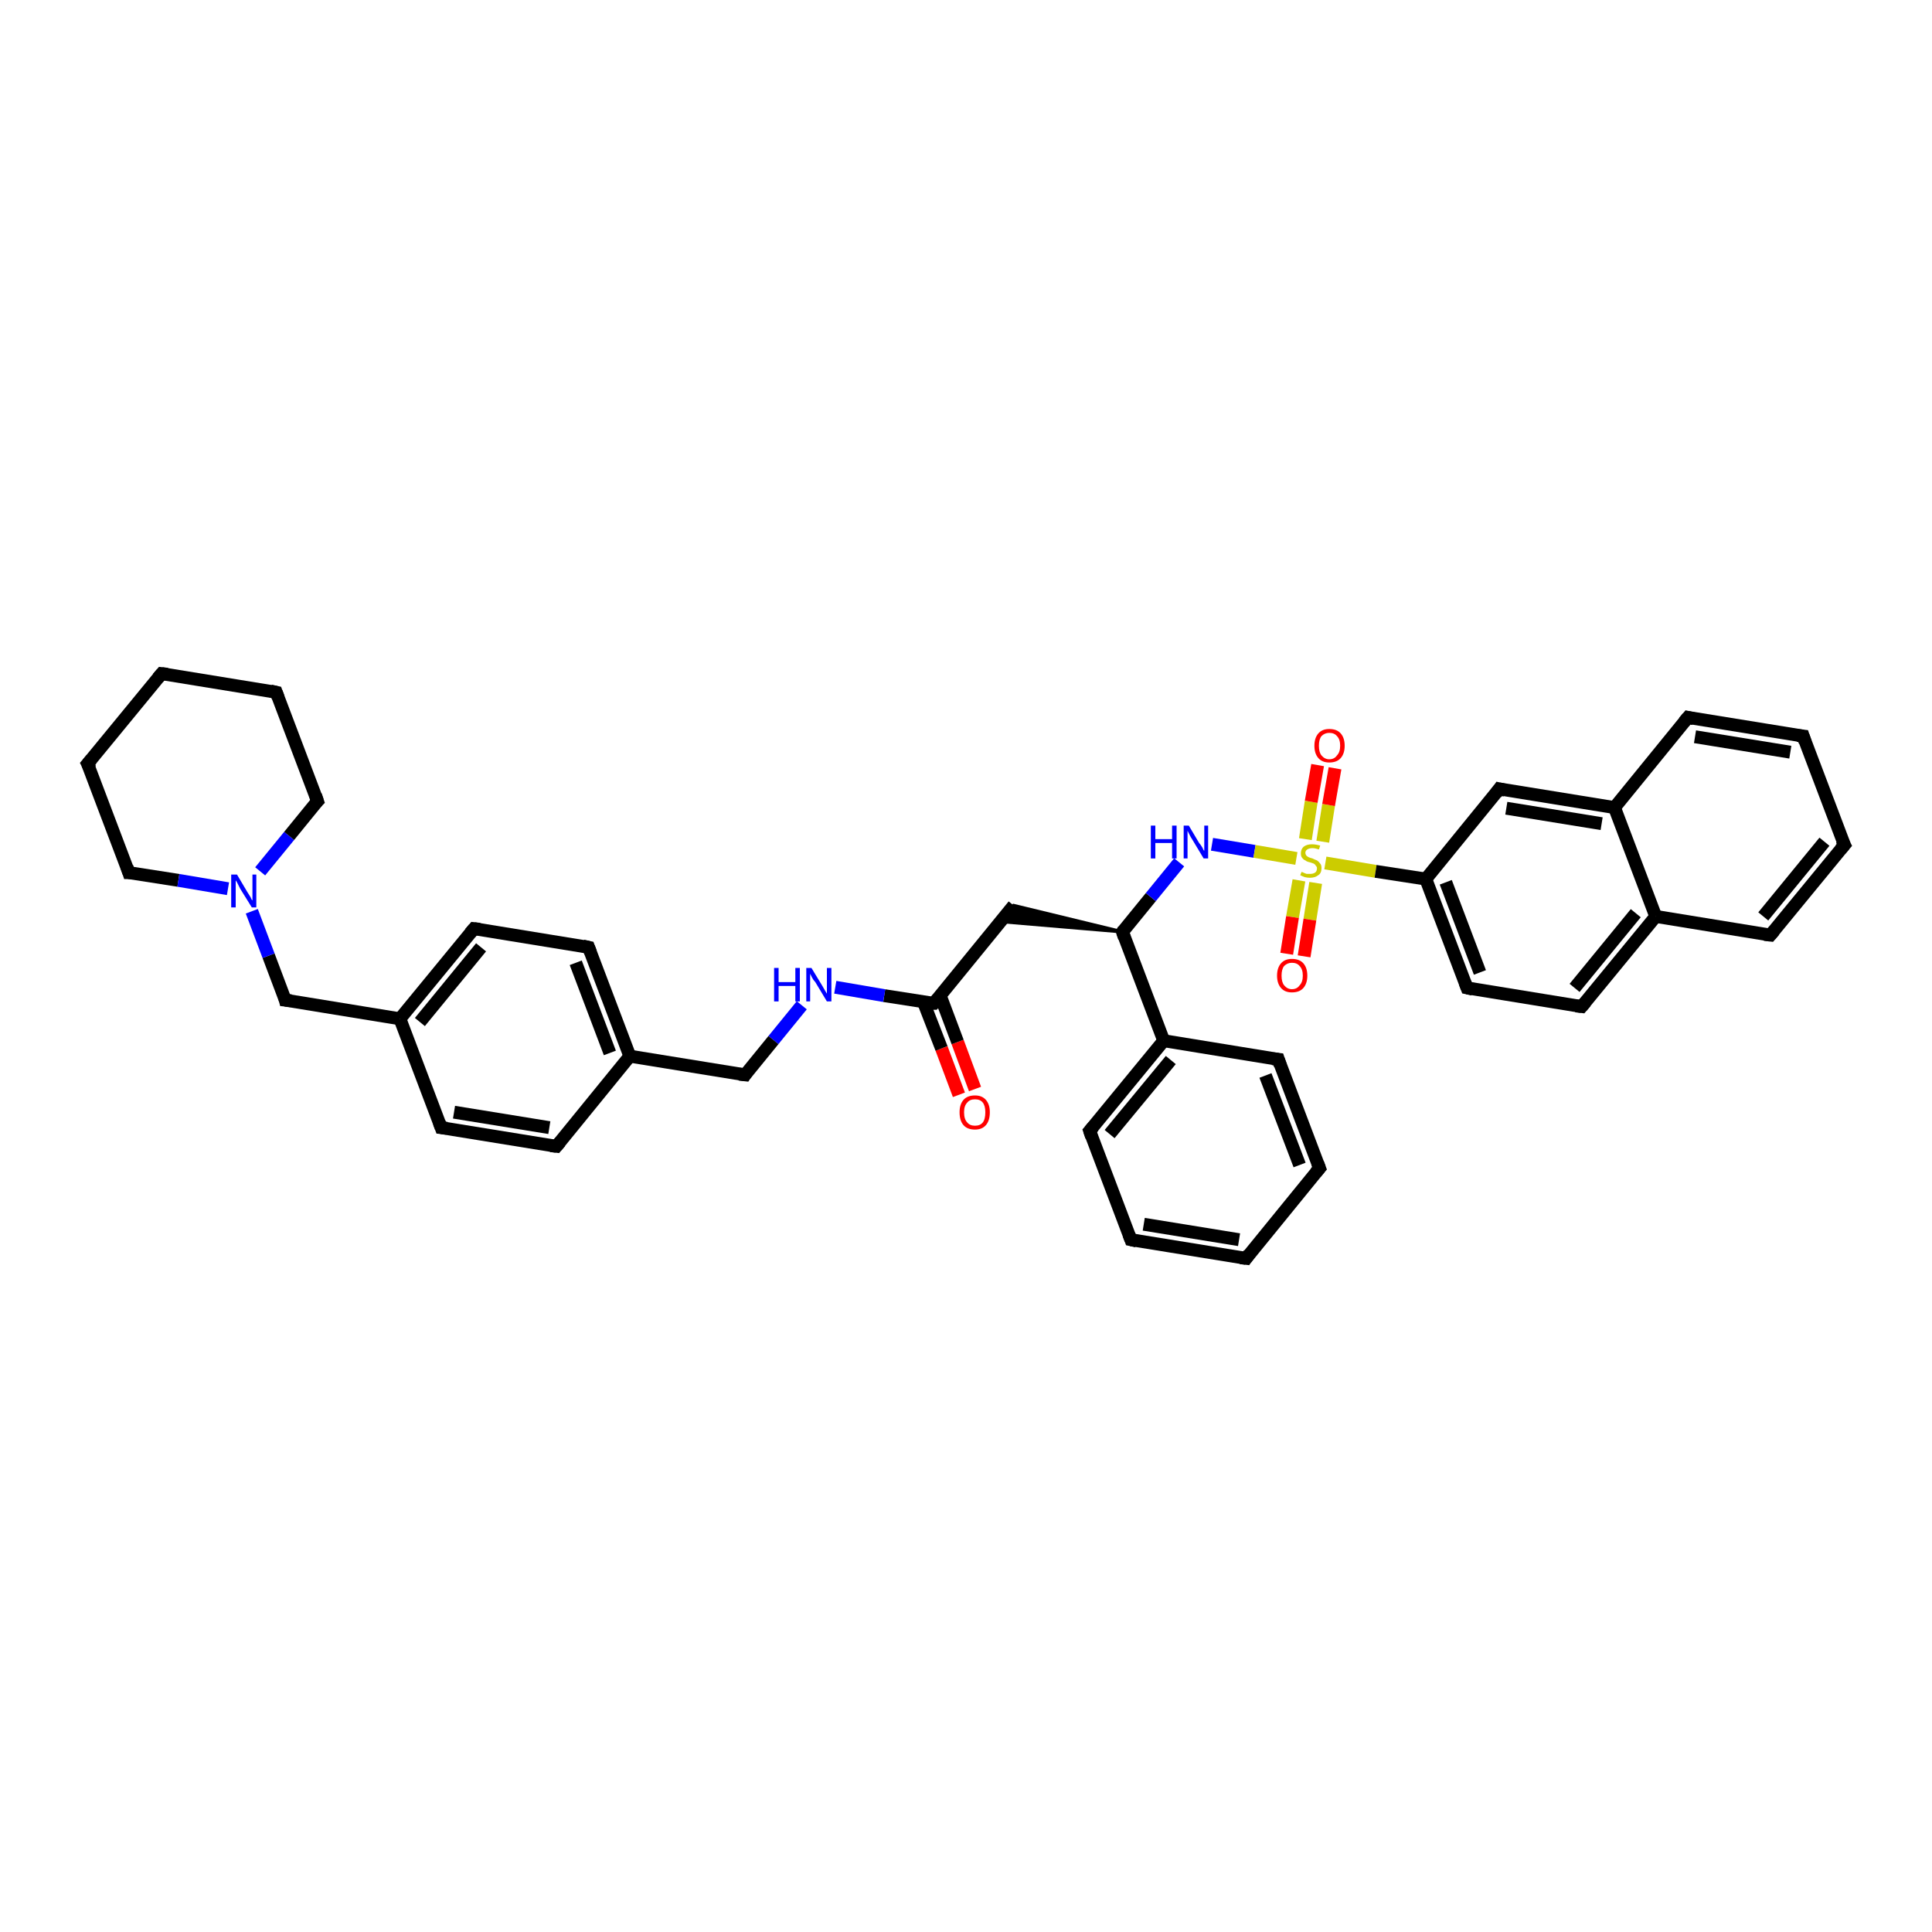 <?xml version='1.0' encoding='iso-8859-1'?>
<svg version='1.1' baseProfile='full'
              xmlns='http://www.w3.org/2000/svg'
                      xmlns:rdkit='http://www.rdkit.org/xml'
                      xmlns:xlink='http://www.w3.org/1999/xlink'
                  xml:space='preserve'
width='300px' height='300px' viewBox='0 0 300 300'>
<!-- END OF HEADER -->
<rect style='opacity:1.0;fill:#FFFFFF;stroke:none' width='300.0' height='300.0' x='0.0' y='0.0'> </rect>
<path class='bond-0 atom-0 atom-1' d='M 148.9,170.0 L 146.2,162.8' style='fill:none;fill-rule:evenodd;stroke:#FF0000;stroke-width:2.0px;stroke-linecap:butt;stroke-linejoin:miter;stroke-opacity:1' />
<path class='bond-0 atom-0 atom-1' d='M 146.2,162.8 L 143.4,155.6' style='fill:none;fill-rule:evenodd;stroke:#000000;stroke-width:2.0px;stroke-linecap:butt;stroke-linejoin:miter;stroke-opacity:1' />
<path class='bond-0 atom-0 atom-1' d='M 151.4,169.1 L 148.7,161.8' style='fill:none;fill-rule:evenodd;stroke:#FF0000;stroke-width:2.0px;stroke-linecap:butt;stroke-linejoin:miter;stroke-opacity:1' />
<path class='bond-0 atom-0 atom-1' d='M 148.7,161.8 L 146.0,154.6' style='fill:none;fill-rule:evenodd;stroke:#000000;stroke-width:2.0px;stroke-linecap:butt;stroke-linejoin:miter;stroke-opacity:1' />
<path class='bond-1 atom-1 atom-2' d='M 145.0,155.8 L 157.4,140.6' style='fill:none;fill-rule:evenodd;stroke:#000000;stroke-width:2.0px;stroke-linecap:butt;stroke-linejoin:miter;stroke-opacity:1' />
<path class='bond-2 atom-3 atom-2' d='M 174.3,144.7 L 155.4,143.1 L 157.4,140.6 Z' style='fill:#000000;fill-rule:evenodd;fill-opacity:1;stroke:#000000;stroke-width:0.5px;stroke-linecap:butt;stroke-linejoin:miter;stroke-opacity:1;' />
<path class='bond-3 atom-3 atom-4' d='M 174.3,144.7 L 178.7,139.3' style='fill:none;fill-rule:evenodd;stroke:#000000;stroke-width:2.0px;stroke-linecap:butt;stroke-linejoin:miter;stroke-opacity:1' />
<path class='bond-3 atom-3 atom-4' d='M 178.7,139.3 L 183.1,133.9' style='fill:none;fill-rule:evenodd;stroke:#0000FF;stroke-width:2.0px;stroke-linecap:butt;stroke-linejoin:miter;stroke-opacity:1' />
<path class='bond-4 atom-4 atom-5' d='M 188.2,131.1 L 194.8,132.2' style='fill:none;fill-rule:evenodd;stroke:#0000FF;stroke-width:2.0px;stroke-linecap:butt;stroke-linejoin:miter;stroke-opacity:1' />
<path class='bond-4 atom-4 atom-5' d='M 194.8,132.2 L 201.3,133.3' style='fill:none;fill-rule:evenodd;stroke:#CCCC00;stroke-width:2.0px;stroke-linecap:butt;stroke-linejoin:miter;stroke-opacity:1' />
<path class='bond-5 atom-5 atom-6' d='M 205.4,130.7 L 206.3,125.0' style='fill:none;fill-rule:evenodd;stroke:#CCCC00;stroke-width:2.0px;stroke-linecap:butt;stroke-linejoin:miter;stroke-opacity:1' />
<path class='bond-5 atom-5 atom-6' d='M 206.3,125.0 L 207.3,119.3' style='fill:none;fill-rule:evenodd;stroke:#FF0000;stroke-width:2.0px;stroke-linecap:butt;stroke-linejoin:miter;stroke-opacity:1' />
<path class='bond-5 atom-5 atom-6' d='M 202.7,130.3 L 203.6,124.5' style='fill:none;fill-rule:evenodd;stroke:#CCCC00;stroke-width:2.0px;stroke-linecap:butt;stroke-linejoin:miter;stroke-opacity:1' />
<path class='bond-5 atom-5 atom-6' d='M 203.6,124.5 L 204.6,118.8' style='fill:none;fill-rule:evenodd;stroke:#FF0000;stroke-width:2.0px;stroke-linecap:butt;stroke-linejoin:miter;stroke-opacity:1' />
<path class='bond-6 atom-5 atom-7' d='M 201.7,136.7 L 200.7,142.4' style='fill:none;fill-rule:evenodd;stroke:#CCCC00;stroke-width:2.0px;stroke-linecap:butt;stroke-linejoin:miter;stroke-opacity:1' />
<path class='bond-6 atom-5 atom-7' d='M 200.7,142.4 L 199.8,148.1' style='fill:none;fill-rule:evenodd;stroke:#FF0000;stroke-width:2.0px;stroke-linecap:butt;stroke-linejoin:miter;stroke-opacity:1' />
<path class='bond-6 atom-5 atom-7' d='M 204.3,137.1 L 203.4,142.8' style='fill:none;fill-rule:evenodd;stroke:#CCCC00;stroke-width:2.0px;stroke-linecap:butt;stroke-linejoin:miter;stroke-opacity:1' />
<path class='bond-6 atom-5 atom-7' d='M 203.4,142.8 L 202.5,148.5' style='fill:none;fill-rule:evenodd;stroke:#FF0000;stroke-width:2.0px;stroke-linecap:butt;stroke-linejoin:miter;stroke-opacity:1' />
<path class='bond-7 atom-5 atom-8' d='M 205.8,134.0 L 213.6,135.3' style='fill:none;fill-rule:evenodd;stroke:#CCCC00;stroke-width:2.0px;stroke-linecap:butt;stroke-linejoin:miter;stroke-opacity:1' />
<path class='bond-7 atom-5 atom-8' d='M 213.6,135.3 L 221.4,136.5' style='fill:none;fill-rule:evenodd;stroke:#000000;stroke-width:2.0px;stroke-linecap:butt;stroke-linejoin:miter;stroke-opacity:1' />
<path class='bond-8 atom-8 atom-9' d='M 221.4,136.5 L 227.8,153.4' style='fill:none;fill-rule:evenodd;stroke:#000000;stroke-width:2.0px;stroke-linecap:butt;stroke-linejoin:miter;stroke-opacity:1' />
<path class='bond-8 atom-8 atom-9' d='M 224.5,137.0 L 229.8,151.0' style='fill:none;fill-rule:evenodd;stroke:#000000;stroke-width:2.0px;stroke-linecap:butt;stroke-linejoin:miter;stroke-opacity:1' />
<path class='bond-9 atom-9 atom-10' d='M 227.8,153.4 L 245.6,156.3' style='fill:none;fill-rule:evenodd;stroke:#000000;stroke-width:2.0px;stroke-linecap:butt;stroke-linejoin:miter;stroke-opacity:1' />
<path class='bond-10 atom-10 atom-11' d='M 245.6,156.3 L 257.1,142.3' style='fill:none;fill-rule:evenodd;stroke:#000000;stroke-width:2.0px;stroke-linecap:butt;stroke-linejoin:miter;stroke-opacity:1' />
<path class='bond-10 atom-10 atom-11' d='M 244.5,153.4 L 254.0,141.8' style='fill:none;fill-rule:evenodd;stroke:#000000;stroke-width:2.0px;stroke-linecap:butt;stroke-linejoin:miter;stroke-opacity:1' />
<path class='bond-11 atom-11 atom-12' d='M 257.1,142.3 L 274.9,145.2' style='fill:none;fill-rule:evenodd;stroke:#000000;stroke-width:2.0px;stroke-linecap:butt;stroke-linejoin:miter;stroke-opacity:1' />
<path class='bond-12 atom-12 atom-13' d='M 274.9,145.2 L 286.4,131.2' style='fill:none;fill-rule:evenodd;stroke:#000000;stroke-width:2.0px;stroke-linecap:butt;stroke-linejoin:miter;stroke-opacity:1' />
<path class='bond-12 atom-12 atom-13' d='M 273.8,142.3 L 283.3,130.7' style='fill:none;fill-rule:evenodd;stroke:#000000;stroke-width:2.0px;stroke-linecap:butt;stroke-linejoin:miter;stroke-opacity:1' />
<path class='bond-13 atom-13 atom-14' d='M 286.4,131.2 L 280.0,114.3' style='fill:none;fill-rule:evenodd;stroke:#000000;stroke-width:2.0px;stroke-linecap:butt;stroke-linejoin:miter;stroke-opacity:1' />
<path class='bond-14 atom-14 atom-15' d='M 280.0,114.3 L 262.1,111.4' style='fill:none;fill-rule:evenodd;stroke:#000000;stroke-width:2.0px;stroke-linecap:butt;stroke-linejoin:miter;stroke-opacity:1' />
<path class='bond-14 atom-14 atom-15' d='M 278.0,116.8 L 263.2,114.4' style='fill:none;fill-rule:evenodd;stroke:#000000;stroke-width:2.0px;stroke-linecap:butt;stroke-linejoin:miter;stroke-opacity:1' />
<path class='bond-15 atom-15 atom-16' d='M 262.1,111.4 L 250.7,125.4' style='fill:none;fill-rule:evenodd;stroke:#000000;stroke-width:2.0px;stroke-linecap:butt;stroke-linejoin:miter;stroke-opacity:1' />
<path class='bond-16 atom-16 atom-17' d='M 250.7,125.4 L 232.8,122.5' style='fill:none;fill-rule:evenodd;stroke:#000000;stroke-width:2.0px;stroke-linecap:butt;stroke-linejoin:miter;stroke-opacity:1' />
<path class='bond-16 atom-16 atom-17' d='M 248.7,127.9 L 233.9,125.5' style='fill:none;fill-rule:evenodd;stroke:#000000;stroke-width:2.0px;stroke-linecap:butt;stroke-linejoin:miter;stroke-opacity:1' />
<path class='bond-17 atom-3 atom-18' d='M 174.3,144.7 L 180.7,161.6' style='fill:none;fill-rule:evenodd;stroke:#000000;stroke-width:2.0px;stroke-linecap:butt;stroke-linejoin:miter;stroke-opacity:1' />
<path class='bond-18 atom-18 atom-19' d='M 180.7,161.6 L 169.2,175.6' style='fill:none;fill-rule:evenodd;stroke:#000000;stroke-width:2.0px;stroke-linecap:butt;stroke-linejoin:miter;stroke-opacity:1' />
<path class='bond-18 atom-18 atom-19' d='M 181.8,164.6 L 172.3,176.1' style='fill:none;fill-rule:evenodd;stroke:#000000;stroke-width:2.0px;stroke-linecap:butt;stroke-linejoin:miter;stroke-opacity:1' />
<path class='bond-19 atom-19 atom-20' d='M 169.2,175.6 L 175.6,192.5' style='fill:none;fill-rule:evenodd;stroke:#000000;stroke-width:2.0px;stroke-linecap:butt;stroke-linejoin:miter;stroke-opacity:1' />
<path class='bond-20 atom-20 atom-21' d='M 175.6,192.5 L 193.5,195.4' style='fill:none;fill-rule:evenodd;stroke:#000000;stroke-width:2.0px;stroke-linecap:butt;stroke-linejoin:miter;stroke-opacity:1' />
<path class='bond-20 atom-20 atom-21' d='M 177.6,190.1 L 192.4,192.5' style='fill:none;fill-rule:evenodd;stroke:#000000;stroke-width:2.0px;stroke-linecap:butt;stroke-linejoin:miter;stroke-opacity:1' />
<path class='bond-21 atom-21 atom-22' d='M 193.5,195.4 L 204.9,181.4' style='fill:none;fill-rule:evenodd;stroke:#000000;stroke-width:2.0px;stroke-linecap:butt;stroke-linejoin:miter;stroke-opacity:1' />
<path class='bond-22 atom-22 atom-23' d='M 204.9,181.4 L 198.5,164.5' style='fill:none;fill-rule:evenodd;stroke:#000000;stroke-width:2.0px;stroke-linecap:butt;stroke-linejoin:miter;stroke-opacity:1' />
<path class='bond-22 atom-22 atom-23' d='M 201.8,180.9 L 196.5,167.0' style='fill:none;fill-rule:evenodd;stroke:#000000;stroke-width:2.0px;stroke-linecap:butt;stroke-linejoin:miter;stroke-opacity:1' />
<path class='bond-23 atom-1 atom-24' d='M 145.0,155.8 L 137.3,154.6' style='fill:none;fill-rule:evenodd;stroke:#000000;stroke-width:2.0px;stroke-linecap:butt;stroke-linejoin:miter;stroke-opacity:1' />
<path class='bond-23 atom-1 atom-24' d='M 137.3,154.6 L 129.7,153.3' style='fill:none;fill-rule:evenodd;stroke:#0000FF;stroke-width:2.0px;stroke-linecap:butt;stroke-linejoin:miter;stroke-opacity:1' />
<path class='bond-24 atom-24 atom-25' d='M 124.5,156.1 L 120.1,161.5' style='fill:none;fill-rule:evenodd;stroke:#0000FF;stroke-width:2.0px;stroke-linecap:butt;stroke-linejoin:miter;stroke-opacity:1' />
<path class='bond-24 atom-24 atom-25' d='M 120.1,161.5 L 115.7,166.9' style='fill:none;fill-rule:evenodd;stroke:#000000;stroke-width:2.0px;stroke-linecap:butt;stroke-linejoin:miter;stroke-opacity:1' />
<path class='bond-25 atom-25 atom-26' d='M 115.7,166.9 L 97.8,164.0' style='fill:none;fill-rule:evenodd;stroke:#000000;stroke-width:2.0px;stroke-linecap:butt;stroke-linejoin:miter;stroke-opacity:1' />
<path class='bond-26 atom-26 atom-27' d='M 97.8,164.0 L 91.4,147.1' style='fill:none;fill-rule:evenodd;stroke:#000000;stroke-width:2.0px;stroke-linecap:butt;stroke-linejoin:miter;stroke-opacity:1' />
<path class='bond-26 atom-26 atom-27' d='M 94.7,163.5 L 89.4,149.5' style='fill:none;fill-rule:evenodd;stroke:#000000;stroke-width:2.0px;stroke-linecap:butt;stroke-linejoin:miter;stroke-opacity:1' />
<path class='bond-27 atom-27 atom-28' d='M 91.4,147.1 L 73.6,144.2' style='fill:none;fill-rule:evenodd;stroke:#000000;stroke-width:2.0px;stroke-linecap:butt;stroke-linejoin:miter;stroke-opacity:1' />
<path class='bond-28 atom-28 atom-29' d='M 73.6,144.2 L 62.1,158.2' style='fill:none;fill-rule:evenodd;stroke:#000000;stroke-width:2.0px;stroke-linecap:butt;stroke-linejoin:miter;stroke-opacity:1' />
<path class='bond-28 atom-28 atom-29' d='M 74.7,147.1 L 65.2,158.7' style='fill:none;fill-rule:evenodd;stroke:#000000;stroke-width:2.0px;stroke-linecap:butt;stroke-linejoin:miter;stroke-opacity:1' />
<path class='bond-29 atom-29 atom-30' d='M 62.1,158.2 L 44.3,155.3' style='fill:none;fill-rule:evenodd;stroke:#000000;stroke-width:2.0px;stroke-linecap:butt;stroke-linejoin:miter;stroke-opacity:1' />
<path class='bond-30 atom-30 atom-31' d='M 44.3,155.3 L 41.7,148.4' style='fill:none;fill-rule:evenodd;stroke:#000000;stroke-width:2.0px;stroke-linecap:butt;stroke-linejoin:miter;stroke-opacity:1' />
<path class='bond-30 atom-30 atom-31' d='M 41.7,148.4 L 39.1,141.5' style='fill:none;fill-rule:evenodd;stroke:#0000FF;stroke-width:2.0px;stroke-linecap:butt;stroke-linejoin:miter;stroke-opacity:1' />
<path class='bond-31 atom-31 atom-32' d='M 40.4,135.3 L 44.9,129.8' style='fill:none;fill-rule:evenodd;stroke:#0000FF;stroke-width:2.0px;stroke-linecap:butt;stroke-linejoin:miter;stroke-opacity:1' />
<path class='bond-31 atom-31 atom-32' d='M 44.9,129.8 L 49.3,124.4' style='fill:none;fill-rule:evenodd;stroke:#000000;stroke-width:2.0px;stroke-linecap:butt;stroke-linejoin:miter;stroke-opacity:1' />
<path class='bond-32 atom-32 atom-33' d='M 49.3,124.4 L 42.9,107.5' style='fill:none;fill-rule:evenodd;stroke:#000000;stroke-width:2.0px;stroke-linecap:butt;stroke-linejoin:miter;stroke-opacity:1' />
<path class='bond-33 atom-33 atom-34' d='M 42.9,107.5 L 25.1,104.6' style='fill:none;fill-rule:evenodd;stroke:#000000;stroke-width:2.0px;stroke-linecap:butt;stroke-linejoin:miter;stroke-opacity:1' />
<path class='bond-34 atom-34 atom-35' d='M 25.1,104.6 L 13.6,118.6' style='fill:none;fill-rule:evenodd;stroke:#000000;stroke-width:2.0px;stroke-linecap:butt;stroke-linejoin:miter;stroke-opacity:1' />
<path class='bond-35 atom-35 atom-36' d='M 13.6,118.6 L 20.0,135.5' style='fill:none;fill-rule:evenodd;stroke:#000000;stroke-width:2.0px;stroke-linecap:butt;stroke-linejoin:miter;stroke-opacity:1' />
<path class='bond-36 atom-29 atom-37' d='M 62.1,158.2 L 68.5,175.1' style='fill:none;fill-rule:evenodd;stroke:#000000;stroke-width:2.0px;stroke-linecap:butt;stroke-linejoin:miter;stroke-opacity:1' />
<path class='bond-37 atom-37 atom-38' d='M 68.5,175.1 L 86.4,178.0' style='fill:none;fill-rule:evenodd;stroke:#000000;stroke-width:2.0px;stroke-linecap:butt;stroke-linejoin:miter;stroke-opacity:1' />
<path class='bond-37 atom-37 atom-38' d='M 70.5,172.7 L 85.3,175.1' style='fill:none;fill-rule:evenodd;stroke:#000000;stroke-width:2.0px;stroke-linecap:butt;stroke-linejoin:miter;stroke-opacity:1' />
<path class='bond-38 atom-17 atom-8' d='M 232.8,122.5 L 221.4,136.5' style='fill:none;fill-rule:evenodd;stroke:#000000;stroke-width:2.0px;stroke-linecap:butt;stroke-linejoin:miter;stroke-opacity:1' />
<path class='bond-39 atom-23 atom-18' d='M 198.5,164.5 L 180.7,161.6' style='fill:none;fill-rule:evenodd;stroke:#000000;stroke-width:2.0px;stroke-linecap:butt;stroke-linejoin:miter;stroke-opacity:1' />
<path class='bond-40 atom-38 atom-26' d='M 86.4,178.0 L 97.8,164.0' style='fill:none;fill-rule:evenodd;stroke:#000000;stroke-width:2.0px;stroke-linecap:butt;stroke-linejoin:miter;stroke-opacity:1' />
<path class='bond-41 atom-16 atom-11' d='M 250.7,125.4 L 257.1,142.3' style='fill:none;fill-rule:evenodd;stroke:#000000;stroke-width:2.0px;stroke-linecap:butt;stroke-linejoin:miter;stroke-opacity:1' />
<path class='bond-42 atom-36 atom-31' d='M 20.0,135.5 L 27.7,136.7' style='fill:none;fill-rule:evenodd;stroke:#000000;stroke-width:2.0px;stroke-linecap:butt;stroke-linejoin:miter;stroke-opacity:1' />
<path class='bond-42 atom-36 atom-31' d='M 27.7,136.7 L 35.4,138.0' style='fill:none;fill-rule:evenodd;stroke:#0000FF;stroke-width:2.0px;stroke-linecap:butt;stroke-linejoin:miter;stroke-opacity:1' />
<path d='M 145.6,155.1 L 145.0,155.8 L 144.6,155.8' style='fill:none;stroke:#000000;stroke-width:2.0px;stroke-linecap:butt;stroke-linejoin:miter;stroke-opacity:1;' />
<path d='M 174.5,144.4 L 174.3,144.7 L 174.6,145.6' style='fill:none;stroke:#000000;stroke-width:2.0px;stroke-linecap:butt;stroke-linejoin:miter;stroke-opacity:1;' />
<path d='M 227.5,152.6 L 227.8,153.4 L 228.7,153.6' style='fill:none;stroke:#000000;stroke-width:2.0px;stroke-linecap:butt;stroke-linejoin:miter;stroke-opacity:1;' />
<path d='M 244.7,156.2 L 245.6,156.3 L 246.2,155.6' style='fill:none;stroke:#000000;stroke-width:2.0px;stroke-linecap:butt;stroke-linejoin:miter;stroke-opacity:1;' />
<path d='M 274.0,145.1 L 274.9,145.2 L 275.5,144.5' style='fill:none;stroke:#000000;stroke-width:2.0px;stroke-linecap:butt;stroke-linejoin:miter;stroke-opacity:1;' />
<path d='M 285.8,131.9 L 286.4,131.2 L 286.0,130.4' style='fill:none;stroke:#000000;stroke-width:2.0px;stroke-linecap:butt;stroke-linejoin:miter;stroke-opacity:1;' />
<path d='M 280.3,115.2 L 280.0,114.3 L 279.1,114.2' style='fill:none;stroke:#000000;stroke-width:2.0px;stroke-linecap:butt;stroke-linejoin:miter;stroke-opacity:1;' />
<path d='M 263.0,111.6 L 262.1,111.4 L 261.5,112.1' style='fill:none;stroke:#000000;stroke-width:2.0px;stroke-linecap:butt;stroke-linejoin:miter;stroke-opacity:1;' />
<path d='M 233.7,122.7 L 232.8,122.5 L 232.3,123.2' style='fill:none;stroke:#000000;stroke-width:2.0px;stroke-linecap:butt;stroke-linejoin:miter;stroke-opacity:1;' />
<path d='M 169.8,174.9 L 169.2,175.6 L 169.5,176.5' style='fill:none;stroke:#000000;stroke-width:2.0px;stroke-linecap:butt;stroke-linejoin:miter;stroke-opacity:1;' />
<path d='M 175.3,191.7 L 175.6,192.5 L 176.5,192.7' style='fill:none;stroke:#000000;stroke-width:2.0px;stroke-linecap:butt;stroke-linejoin:miter;stroke-opacity:1;' />
<path d='M 192.6,195.3 L 193.5,195.4 L 194.0,194.7' style='fill:none;stroke:#000000;stroke-width:2.0px;stroke-linecap:butt;stroke-linejoin:miter;stroke-opacity:1;' />
<path d='M 204.3,182.1 L 204.9,181.4 L 204.6,180.6' style='fill:none;stroke:#000000;stroke-width:2.0px;stroke-linecap:butt;stroke-linejoin:miter;stroke-opacity:1;' />
<path d='M 198.8,165.4 L 198.5,164.5 L 197.6,164.4' style='fill:none;stroke:#000000;stroke-width:2.0px;stroke-linecap:butt;stroke-linejoin:miter;stroke-opacity:1;' />
<path d='M 115.9,166.6 L 115.7,166.9 L 114.8,166.8' style='fill:none;stroke:#000000;stroke-width:2.0px;stroke-linecap:butt;stroke-linejoin:miter;stroke-opacity:1;' />
<path d='M 91.7,147.9 L 91.4,147.1 L 90.5,146.9' style='fill:none;stroke:#000000;stroke-width:2.0px;stroke-linecap:butt;stroke-linejoin:miter;stroke-opacity:1;' />
<path d='M 74.5,144.3 L 73.6,144.2 L 73.0,144.9' style='fill:none;stroke:#000000;stroke-width:2.0px;stroke-linecap:butt;stroke-linejoin:miter;stroke-opacity:1;' />
<path d='M 45.2,155.4 L 44.3,155.3 L 44.2,154.9' style='fill:none;stroke:#000000;stroke-width:2.0px;stroke-linecap:butt;stroke-linejoin:miter;stroke-opacity:1;' />
<path d='M 49.1,124.6 L 49.3,124.4 L 49.0,123.5' style='fill:none;stroke:#000000;stroke-width:2.0px;stroke-linecap:butt;stroke-linejoin:miter;stroke-opacity:1;' />
<path d='M 43.2,108.3 L 42.9,107.5 L 42.0,107.3' style='fill:none;stroke:#000000;stroke-width:2.0px;stroke-linecap:butt;stroke-linejoin:miter;stroke-opacity:1;' />
<path d='M 26.0,104.7 L 25.1,104.6 L 24.5,105.3' style='fill:none;stroke:#000000;stroke-width:2.0px;stroke-linecap:butt;stroke-linejoin:miter;stroke-opacity:1;' />
<path d='M 14.2,117.9 L 13.6,118.6 L 14.0,119.4' style='fill:none;stroke:#000000;stroke-width:2.0px;stroke-linecap:butt;stroke-linejoin:miter;stroke-opacity:1;' />
<path d='M 19.7,134.6 L 20.0,135.5 L 20.4,135.5' style='fill:none;stroke:#000000;stroke-width:2.0px;stroke-linecap:butt;stroke-linejoin:miter;stroke-opacity:1;' />
<path d='M 68.2,174.3 L 68.5,175.1 L 69.4,175.2' style='fill:none;stroke:#000000;stroke-width:2.0px;stroke-linecap:butt;stroke-linejoin:miter;stroke-opacity:1;' />
<path d='M 85.5,177.9 L 86.4,178.0 L 87.0,177.3' style='fill:none;stroke:#000000;stroke-width:2.0px;stroke-linecap:butt;stroke-linejoin:miter;stroke-opacity:1;' />
<path class='atom-0' d='M 149.0 172.7
Q 149.0 171.5, 149.6 170.8
Q 150.2 170.1, 151.4 170.1
Q 152.5 170.1, 153.1 170.8
Q 153.7 171.5, 153.7 172.7
Q 153.7 174.0, 153.1 174.7
Q 152.5 175.4, 151.4 175.4
Q 150.2 175.4, 149.6 174.7
Q 149.0 174.0, 149.0 172.7
M 151.4 174.8
Q 152.2 174.8, 152.6 174.3
Q 153.0 173.8, 153.0 172.7
Q 153.0 171.7, 152.6 171.2
Q 152.2 170.7, 151.4 170.7
Q 150.6 170.7, 150.2 171.2
Q 149.7 171.7, 149.7 172.7
Q 149.7 173.8, 150.2 174.3
Q 150.6 174.8, 151.4 174.8
' fill='#FF0000'/>
<path class='atom-4' d='M 178.7 128.2
L 179.4 128.2
L 179.4 130.3
L 182.0 130.3
L 182.0 128.2
L 182.7 128.2
L 182.7 133.3
L 182.0 133.3
L 182.0 130.9
L 179.4 130.9
L 179.4 133.3
L 178.7 133.3
L 178.7 128.2
' fill='#0000FF'/>
<path class='atom-4' d='M 184.6 128.2
L 186.2 130.9
Q 186.4 131.1, 186.7 131.6
Q 186.9 132.1, 187.0 132.1
L 187.0 128.2
L 187.6 128.2
L 187.6 133.3
L 186.9 133.3
L 185.1 130.3
Q 184.9 130.0, 184.7 129.6
Q 184.5 129.2, 184.4 129.0
L 184.4 133.3
L 183.8 133.3
L 183.8 128.2
L 184.6 128.2
' fill='#0000FF'/>
<path class='atom-5' d='M 202.1 135.4
Q 202.2 135.4, 202.4 135.5
Q 202.6 135.6, 202.9 135.7
Q 203.2 135.7, 203.4 135.7
Q 203.9 135.7, 204.2 135.5
Q 204.5 135.3, 204.5 134.8
Q 204.5 134.6, 204.3 134.4
Q 204.2 134.2, 204.0 134.1
Q 203.7 134.0, 203.4 133.9
Q 202.9 133.8, 202.7 133.6
Q 202.4 133.5, 202.2 133.2
Q 202.0 133.0, 202.0 132.5
Q 202.0 131.9, 202.4 131.5
Q 202.9 131.1, 203.7 131.1
Q 204.3 131.1, 205.0 131.3
L 204.8 131.9
Q 204.2 131.7, 203.8 131.7
Q 203.3 131.7, 203.0 131.9
Q 202.7 132.1, 202.7 132.4
Q 202.7 132.7, 202.9 132.9
Q 203.0 133.0, 203.2 133.1
Q 203.4 133.2, 203.8 133.3
Q 204.2 133.5, 204.5 133.6
Q 204.8 133.8, 205.0 134.1
Q 205.2 134.3, 205.2 134.8
Q 205.2 135.6, 204.7 135.9
Q 204.2 136.3, 203.4 136.3
Q 203.0 136.3, 202.6 136.2
Q 202.3 136.1, 201.9 135.9
L 202.1 135.4
' fill='#CCCC00'/>
<path class='atom-6' d='M 204.1 115.8
Q 204.1 114.6, 204.7 113.9
Q 205.3 113.2, 206.4 113.2
Q 207.6 113.2, 208.2 113.9
Q 208.8 114.6, 208.8 115.8
Q 208.8 117.0, 208.2 117.7
Q 207.6 118.4, 206.4 118.4
Q 205.3 118.4, 204.7 117.7
Q 204.1 117.0, 204.1 115.8
M 206.4 117.9
Q 207.2 117.9, 207.6 117.3
Q 208.1 116.8, 208.1 115.8
Q 208.1 114.8, 207.6 114.3
Q 207.2 113.8, 206.4 113.8
Q 205.7 113.8, 205.2 114.3
Q 204.8 114.8, 204.8 115.8
Q 204.8 116.8, 205.2 117.3
Q 205.7 117.9, 206.4 117.9
' fill='#FF0000'/>
<path class='atom-7' d='M 198.3 151.5
Q 198.3 150.3, 198.9 149.6
Q 199.5 148.9, 200.6 148.9
Q 201.8 148.9, 202.4 149.6
Q 203.0 150.3, 203.0 151.5
Q 203.0 152.7, 202.4 153.4
Q 201.8 154.1, 200.6 154.1
Q 199.5 154.1, 198.9 153.4
Q 198.3 152.7, 198.3 151.5
M 200.6 153.6
Q 201.4 153.6, 201.8 153.0
Q 202.3 152.5, 202.3 151.5
Q 202.3 150.5, 201.8 150.0
Q 201.4 149.5, 200.6 149.5
Q 199.9 149.5, 199.4 150.0
Q 199.0 150.5, 199.0 151.5
Q 199.0 152.5, 199.4 153.0
Q 199.9 153.6, 200.6 153.6
' fill='#FF0000'/>
<path class='atom-24' d='M 120.2 150.3
L 120.9 150.3
L 120.9 152.5
L 123.5 152.5
L 123.5 150.3
L 124.2 150.3
L 124.2 155.5
L 123.5 155.5
L 123.5 153.1
L 120.9 153.1
L 120.9 155.5
L 120.2 155.5
L 120.2 150.3
' fill='#0000FF'/>
<path class='atom-24' d='M 126.0 150.3
L 127.7 153.1
Q 127.8 153.3, 128.1 153.8
Q 128.4 154.3, 128.4 154.3
L 128.4 150.3
L 129.1 150.3
L 129.1 155.5
L 128.4 155.5
L 126.6 152.5
Q 126.3 152.2, 126.1 151.8
Q 125.9 151.4, 125.8 151.2
L 125.8 155.5
L 125.2 155.5
L 125.2 150.3
L 126.0 150.3
' fill='#0000FF'/>
<path class='atom-31' d='M 36.8 135.8
L 38.4 138.5
Q 38.6 138.8, 38.9 139.3
Q 39.1 139.8, 39.2 139.8
L 39.2 135.8
L 39.8 135.8
L 39.8 140.9
L 39.1 140.9
L 37.3 138.0
Q 37.1 137.6, 36.9 137.2
Q 36.7 136.8, 36.6 136.7
L 36.6 140.9
L 35.9 140.9
L 35.9 135.8
L 36.8 135.8
' fill='#0000FF'/>
</svg>
